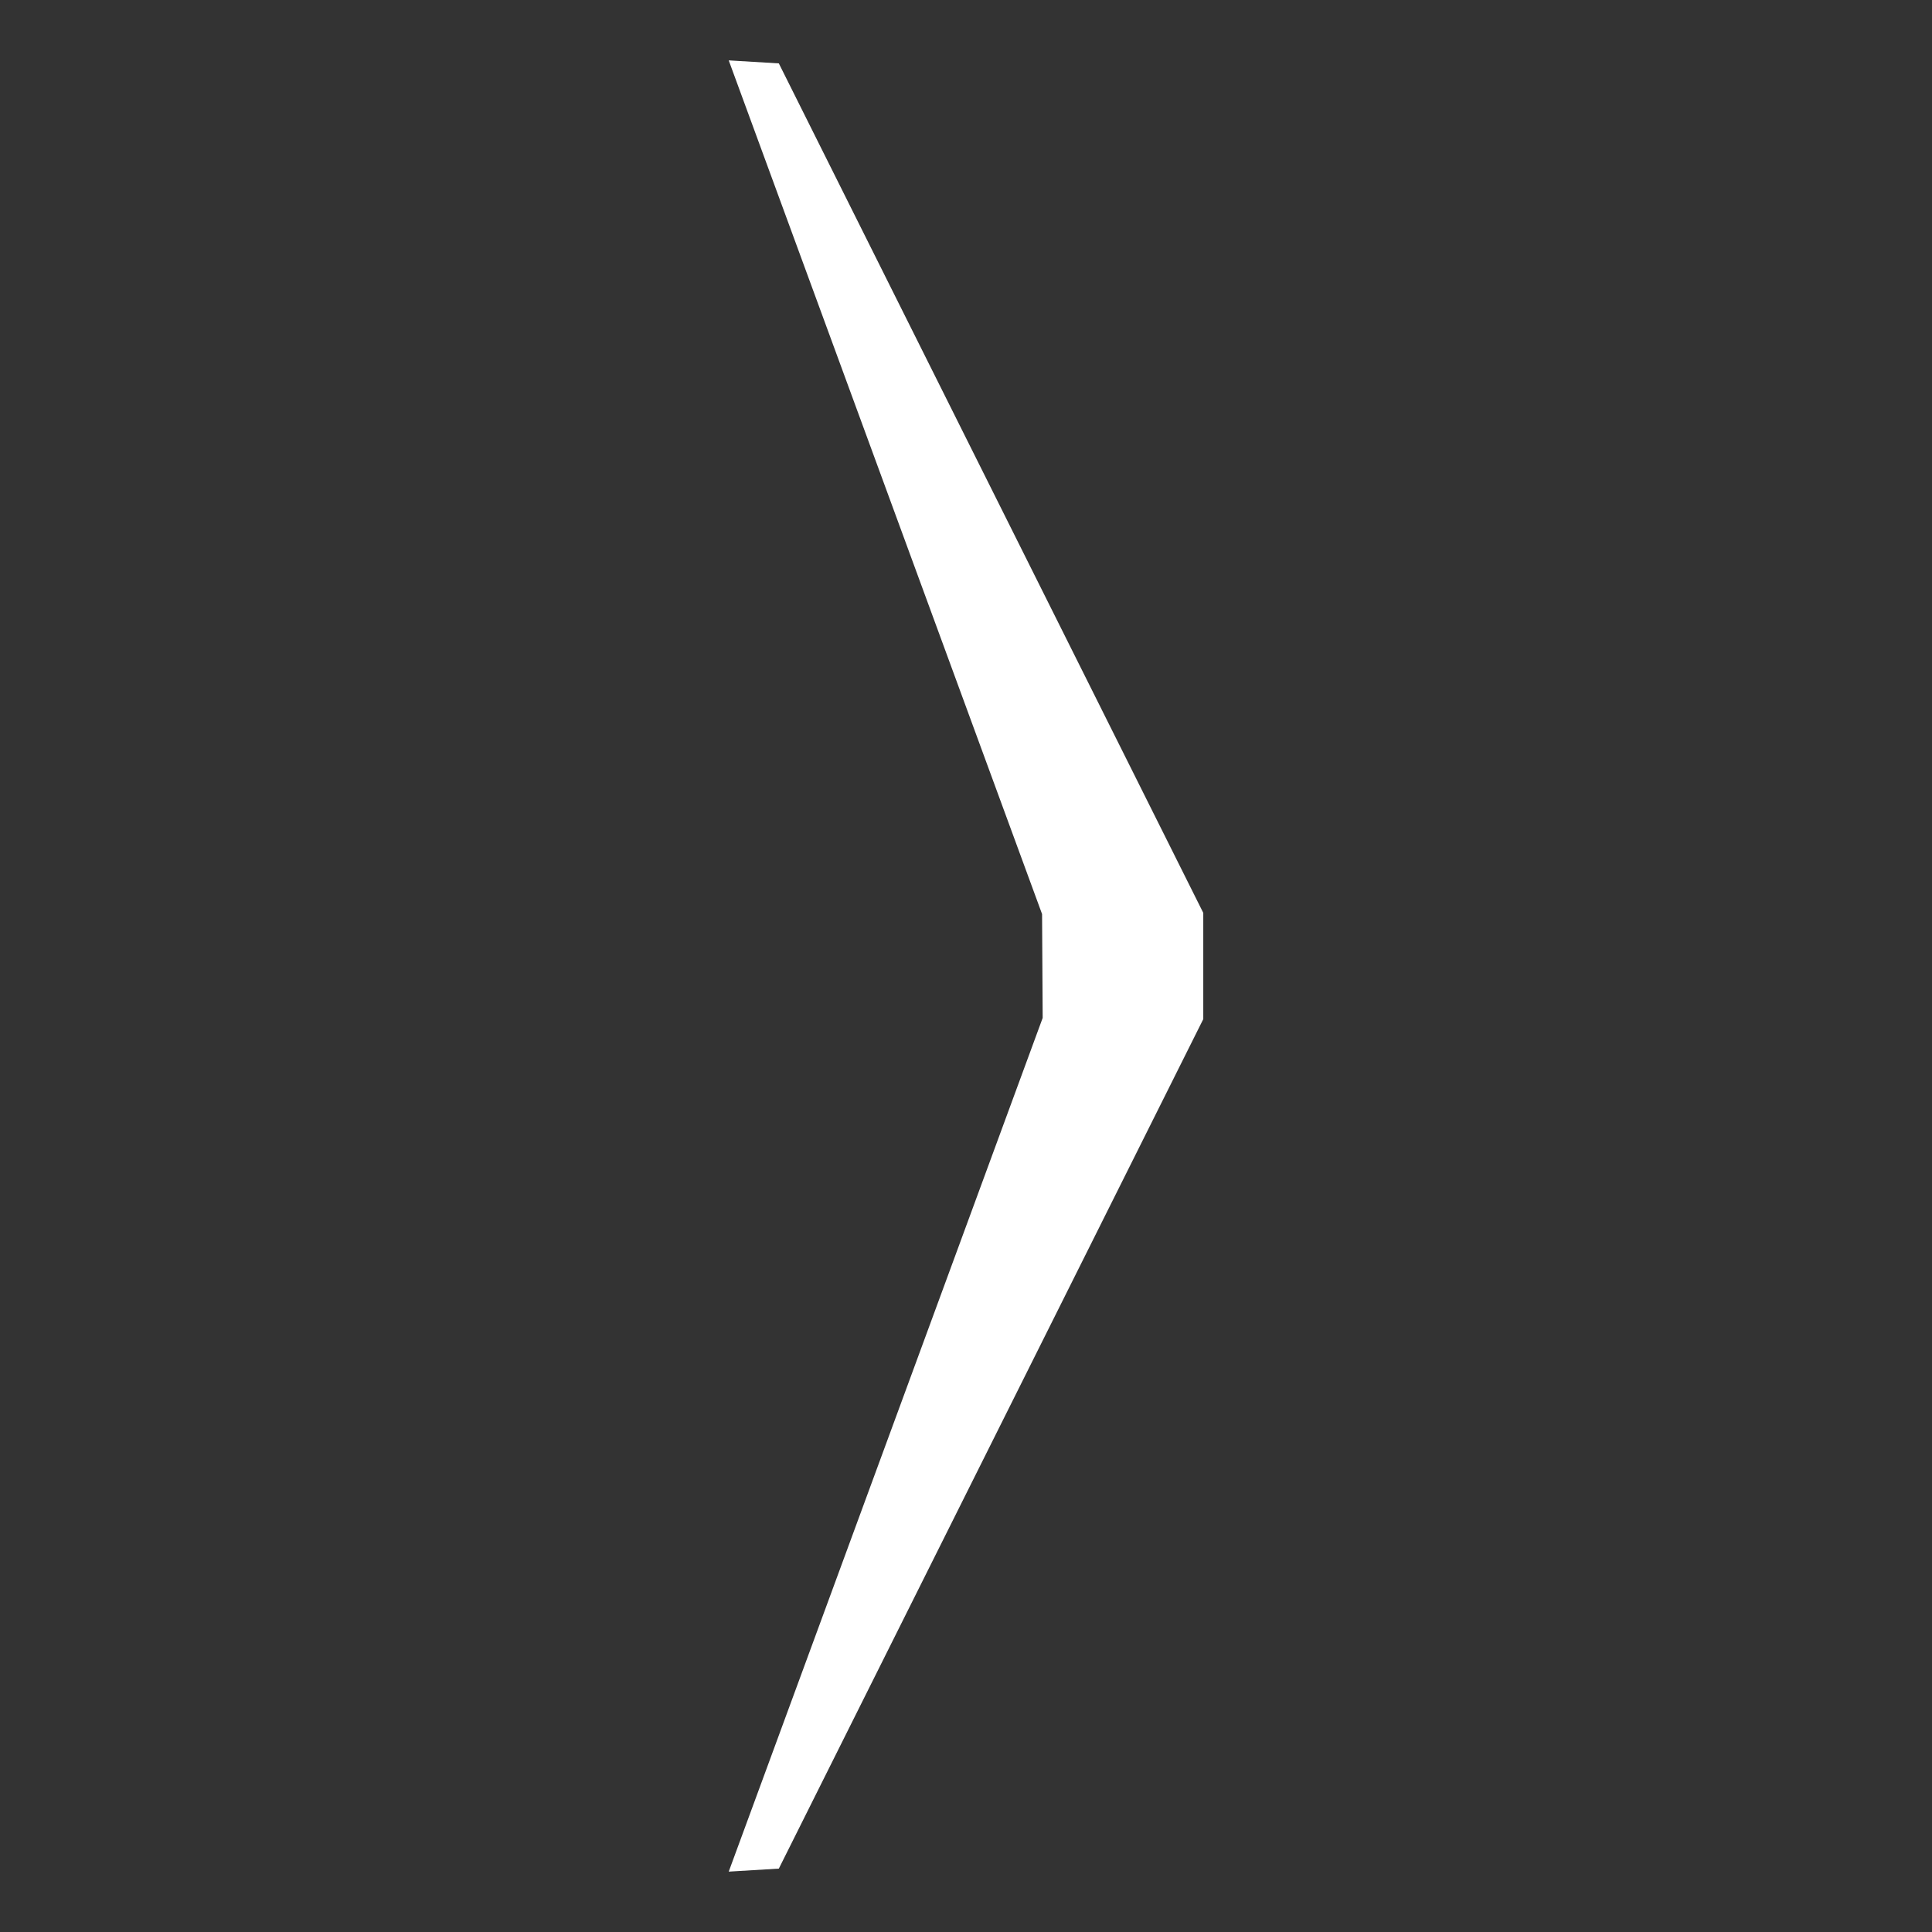 <svg fill="#fff" xmlns="http://www.w3.org/2000/svg" viewBox="0 0 32 32"><rect x="0" y="0" width="32" height="32" fill="#333333" stroke="none"/><polygon points="12.9 1.05 12.07 1 17.26 15.14 17.27 16.86 12.07 31 12.9 30.95 19.93 16.88 19.93 15.12 12.9 1.05"/></svg>